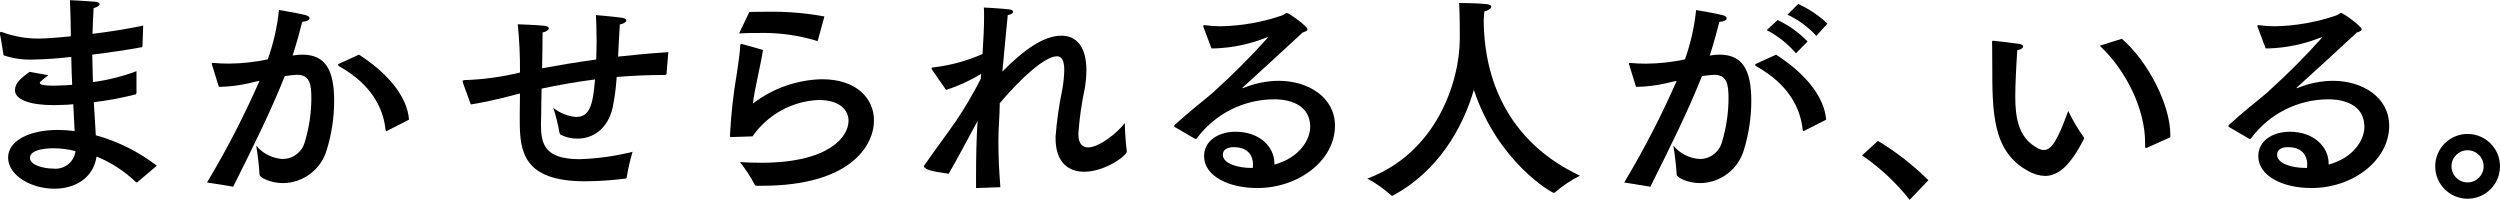 <?xml version="1.0" encoding="UTF-8"?>
<svg id="_レイヤー_2" data-name="レイヤー 2" xmlns="http://www.w3.org/2000/svg" viewBox="0 0 325 26">
  <g id="_レイヤー_1-2" data-name="レイヤー 1">
    <rect x="0" width="325" height="26" style="fill: none;"/>
    <path id="_パス_200" data-name="パス 200" d="m18.526,5.944c-.028.115-.028.2-.145.2-2.061.376-4.269.696-6.389.958.03,1.218.058,2.438.087,3.57,1.936-.256,3.836-.733,5.663-1.422v2.821c-.028.089-.028.175-.115.2-1.787.455-3.601.795-5.431,1.016.087,1.627.2,3.103.26,4.297,2.874.793,5.568,2.137,7.93,3.956l-2.525,2.148c-.03,0-.058.03-.089.03s-.057-.03-.115-.058c-1.478-1.416-3.21-2.539-5.105-3.311-.436,2.877-2.877,4.182-5.489,4.182-2.992,0-6.011-1.714-6.011-4.037,0-2.089,2.525-3.603,6.506-3.603.716.004,1.432.053,2.142.145l-.175-3.485c-.53.057-1.063.086-1.597.089-.319,0-.639.028-.93.028-3.166,0-5.053-.726-5.053-1.946,0-.958.814-1.567,1.887-2.382l2.44.436c-1.045.843-1.101.871-1.101.988,0,.23.493.377,1.742.377.291,0,.639-.03,1.016-.03.436-.028.93-.028,1.452-.087-.058-1.19-.087-2.382-.117-3.63-1.658.203-3.325.32-4.995.349-1.291.046-2.579-.141-3.804-.552,0,0-.408-2.584-.466-2.728v-.146c0-.117.03-.174.117-.174.05-.002.1.008.145.028,1.505.56,3.099.845,4.704.843.2,0,1.307,0,4.239-.291v-.579c0-1.248-.057-2.614-.115-4.124,0,0,2.293.115,3.223.2.408.03.641.174.641.319,0,.175-.232.349-.784.523-.058.871-.117,2.353-.145,3.34,2.089-.26,4.384-.611,6.591-1.075l-.091,2.615Zm-11.555,13.329c-.319,0-3.079,0-3.079,1.248,0,.988,1.889,1.394,2.992,1.394,1.434.18,2.744-.831,2.934-2.264-.928-.247-1.884-.374-2.845-.377" style="fill: #000;"/>
    <path id="_パス_201" data-name="パス 201" d="m38.241,7.191c.356-.056.715-.085,1.075-.087,2.962,0,4.124,1.976,4.124,5.983,0,2.166-.323,4.32-.96,6.39-.731,2.53-3.028,4.287-5.661,4.328-1.655,0-3.077-.727-3.077-1.101-.081-1.265-.227-2.525-.436-3.775.855,1.039,2.108,1.67,3.452,1.737,1.355-.007,2.535-.925,2.875-2.236.553-1.827.837-3.725.843-5.633,0-1.859-.2-3.077-1.887-3.077-.291,0-1.22.117-1.567.175-1.859,4.646-3.978,8.914-6.706,14.372l-3.403-.55c2.555-4.254,4.835-8.667,6.824-13.212-.466.087-.931.2-1.394.321-1.277.291-2.582.447-3.892.464l-.873-2.817c-.025-.067-.044-.136-.057-.206,0-.085.057-.085.144-.085h.117c.58.058,1.248.085,2.002.085,1.689-.014,3.371-.199,5.023-.552.744-2.073,1.235-4.228,1.461-6.418,0,0,2.758.462,3.455.669.349.085.523.232.523.4,0,.234-.377.436-.958.466-.2.843-.727,2.788-1.248,4.384l.201-.026Zm12.138,9.788c-.045.027-.094.046-.145.058-.058,0-.087-.058-.115-.175-.291-2.845-1.859-5.894-5.983-8.219-.145-.087-.2-.172-.2-.2,0-.089.089-.145.232-.2l2.498-1.139c3.746,2.412,6.273,5.431,6.506,8.451l-2.794,1.424Z" style="fill: #000;"/>
    <path id="_パス_202" data-name="パス 202" d="m86.645,9.631c-.03.087-.058.115-.175.115-2.148,0-4.267.089-6.3.262-.083,1.336-.258,2.665-.523,3.978-.669,2.875-2.642,4.037-4.588,4.037-.745-.001-1.479-.17-2.15-.493-.089-.063-.151-.156-.174-.262-.188-1.103-.46-2.19-.813-3.251.849.678,1.879,1.092,2.962,1.19,1.772,0,2.202-1.539,2.469-4.88-2.527.319-4.88.756-6.941,1.19-.03,1.22-.058,2.382-.058,3.34,0,.464-.03.901-.03,1.307,0,2.469.406,4.53,5.025,4.53,2.321-.073,4.628-.395,6.882-.958-.323,1.086-.576,2.191-.756,3.309-.028.117-.087.175-.2.175-1.734.221-3.479.337-5.227.347-8.015,0-8.48-3.862-8.48-7.897v-.901c0-.784.028-1.685.028-2.612-.406.087-.784.2-1.132.289-1.859.494-3.95.929-5.257,1.133l-1.016-2.787c-.028-.075-.046-.153-.053-.232,0-.087.057-.117.232-.145,2.437-.078,4.86-.408,7.229-.986.016-2.095-.08-4.189-.289-6.273,0,0,2.467.087,3.483.2.408.058.554.174.554.319,0,.2-.349.464-.814.552,0,1.101-.03,2.817-.058,4.645,2.091-.376,4.443-.784,7.027-1.132.03-.843.058-1.685.058-2.469,0-1.335-.058-2.525-.087-3.309,0,0,2.352.2,3.368.347.408.058.582.2.582.349,0,.2-.349.434-.843.521-.087,1.192-.145,2.673-.232,4.182,2.061-.232,4.269-.434,6.534-.58l-.235,2.848Z" style="fill: #000;"/>
    <path id="_パス_203" data-name="パス 203" d="m99.186,6.495c-.26,1.829-1.133,5.257-1.307,6.969,2.578-1.983,5.721-3.091,8.972-3.164,4.504,0,6.766,2.497,6.766,5.342,0,3.34-3.136,8.508-14.576,8.508h-.669c-.109.013-.214-.045-.26-.145-.543-1.036-1.184-2.018-1.915-2.932.93.058,1.829.087,2.73.087,8.881,0,11.384-3.396,11.384-5.459,0-1.481-1.279-2.703-3.863-2.703-3.458.136-6.652,1.889-8.623,4.733-.117,0-2.497.085-2.73.085-.145,0-.2,0-.2-.174.134-2.726.435-5.441.901-8.131.232-1.539.406-2.817.434-3.603,0-.145.058-.175.174-.175h.089l2.692.762Zm7.144-1.277c-.03.058-.058.115-.087.115-.032.004-.064-.006-.087-.028-2.474-.75-5.053-1.093-7.637-1.016-.814,0-1.627,0-2.44.058l1.338-2.788c.754-.03,1.537-.03,2.293-.03,2.502-.046,5.002.159,7.463.611l-.843,3.078Z" style="fill: #000;"/>
    <path id="_パス_204" data-name="パス 204" d="m127.554,9.603c-1.433.871-2.963,1.573-4.558,2.091l-1.802-2.584c-.048-.057-.079-.126-.089-.2,0-.087.058-.145.175-.145,2.227-.248,4.403-.837,6.45-1.748.115-1.77.2-3.483.2-4.791,0-.464,0-.901-.028-1.248,0,0,2.265.117,3.223.232.406.03.58.174.58.319,0,.174-.232.349-.696.436-.175,1.887-.464,4.616-.701,7.346,2.735-2.788,5.348-4.671,7.671-4.671,1.916,0,3.253,1.365,3.253,4.504-.007.729-.066,1.457-.175,2.178-.441,2.008-.733,4.046-.871,6.098,0,1.248.523,1.744,1.248,1.744,1.481,0,3.833-1.917,4.793-3.166.018,1.233.105,2.464.26,3.687,0,.552-2.845,2.642-5.546,2.642-2.033,0-3.718-1.19-3.718-4.384v-.2c.164-2.049.455-4.085.871-6.098.151-.834.239-1.678.262-2.525,0-1.394-.406-1.802-.96-1.802-1.45,0-4.413,2.525-7.433,6.098v.115c0,1.452-.174,3.049-.174,4.821,0,1.859.087,3.862.26,5.983l-3.164.115v-1.492c0-2.555.057-5.082.2-7.229-1.277,2.352-2.555,4.762-3.746,6.851,0,0-2.875-.319-3.049-.754-.117-.03-.174-.087-.174-.175-.008-.064.013-.127.057-.174,1.22-1.77,2.847-3.92,4.126-5.778,1.173-1.744,2.239-3.558,3.192-5.431l.061-.665Z" style="fill: #000;"/>
    <path id="_パス_205" data-name="パス 205" d="m156.442,3.503c-.022-.034-.032-.075-.028-.115.008-.072.073-.124.145-.117h.058c.674.095,1.353.143,2.033.145,2.739-.046,5.454-.526,8.044-1.422.319-.117.436-.319.611-.319.2,0,2.672,1.714,2.672,2.148,0,.175-.232.262-.639.406-2.438,2.267-5.431,4.997-7.695,7.058l-.145.145c-.001.015.011.029.026.03,0,0,.001,0,.002,0,.06,0,.147-.058.2-.058,1.432-.58,2.96-.886,4.504-.901,3.892,0,7.318,2.178,7.318,5.837,0,4.473-4.675,8.102-10.105,8.102-3.748,0-6.912-1.567-6.912-4.152,0-2.002,1.887-3.166,4.094-3.166,3.077,0,5.053,1.917,5.053,4.152v.117c3.309-.901,4.645-3.281,4.645-4.88,0-3.57-3.977-3.603-4.673-3.603-3.96.002-7.685,1.875-10.047,5.053-.068.091-.194.116-.291.058l-2.584-1.511c-.046-.021-.079-.065-.087-.115,0-.054.021-.105.057-.145,1.976-1.802,3.689-3.103,4.88-4.124.148-.11.284-.236.405-.374,2.404-2.172,4.692-4.469,6.853-6.882q0-.028-.028-.028c-.079.012-.157.031-.232.057-2.12.843-4.369,1.314-6.649,1.394h-.434l-1.049-2.789Zm6.447,17.83c0-.26-.028-2.202-2.497-2.202-1.394,0-1.422.813-1.422.988,0,1.19,2.033,1.712,3.687,1.712h.2c.024-.163.033-.328.028-.493" style="fill: #000;"/>
    <path id="_パス_206" data-name="パス 206" d="m192.883,2.719c.087,8.768,4.035,16.145,12.512,20.119-1.171.587-2.264,1.318-3.253,2.178-.04.036-.092.056-.145.058-.26,0-7.26-3.978-10.397-13.388-1.481,5.082-4.732,10.627-10.51,13.735-.034.024-.076.034-.117.03-.047.006-.092-.017-.115-.058-.944-.847-1.985-1.578-3.103-2.178,8.884-3.311,12.021-12.428,12.021-18.264,0-2.642-.058-4.182-.087-4.56,0,0,2.265,0,3.57.145.436.058.612.174.612.319,0,.232-.377.493-.901.641,0,.174-.087.58-.087,1.218" style="fill: #000;"/>
    <path id="_パス_207" data-name="パス 207" d="m222.471,7.192c.355-.057.714-.087,1.073-.089,2.964,0,4.124,1.976,4.124,5.983,0,2.165-.323,4.319-.958,6.389-.731,2.531-3.029,4.287-5.663,4.328-1.655,0-3.077-.727-3.077-1.101-.081-1.265-.227-2.525-.436-3.775.856,1.042,2.111,1.674,3.457,1.742,1.354-.007,2.533-.925,2.874-2.235.554-1.827.838-3.725.843-5.634,0-1.857-.2-3.077-1.887-3.077-.291,0-1.22.117-1.567.174-1.859,4.646-3.979,8.916-6.706,14.376l-3.403-.552c2.556-4.253,4.835-8.666,6.824-13.212-.464.087-.93.2-1.394.319-1.277.292-2.582.448-3.892.464l-.871-2.817c-.026-.065-.045-.132-.058-.2,0-.087.058-.087.145-.087h.117c.58.059,1.247.088,2.002.087,1.689-.015,3.373-.2,5.025-.552.741-2.073,1.228-4.227,1.45-6.417,0,0,2.76.464,3.457.669.347.087.523.23.523.406,0,.232-.377.434-.96.464-.2.841-.726,2.788-1.248,4.384l.206-.038Zm12.136,9.785c-.045.027-.094.047-.145.058-.057,0-.085-.058-.115-.174-.291-2.847-1.859-5.896-5.983-8.219-.145-.087-.2-.174-.2-.2,0-.087.087-.145.232-.2l2.497-1.133c3.746,2.41,6.272,5.431,6.506,8.451l-2.793,1.417Zm-1.131-10.047c-1.064-1.239-2.355-2.264-3.804-3.019l1.422-1.307c1.454.688,2.773,1.632,3.892,2.788l-1.51,1.538Zm2.642-2.265c-1.054-1.158-2.327-2.095-3.746-2.758l1.393-1.394c1.399.639,2.684,1.502,3.804,2.555l-1.451,1.597Z" style="fill: #000;"/>
    <path id="_パス_208" data-name="パス 208" d="m248.253,25.98c-1.754-2.231-3.84-4.18-6.185-5.778l2.061-1.887c2.383,1.437,4.586,3.153,6.562,5.112l-2.438,2.553Z" style="fill: #000;"/>
    <path id="_パス_209" data-name="パス 209" d="m261.985,12.535c0,2.847.436,5.431,2.934,6.738.241.135.508.214.784.232,1.045,0,1.829-1.422,3.166-5.082.57,1.187,1.24,2.323,2.002,3.396.037.04.057.091.058.145,0,.028-.028.087-.028.117-1.772,3.483-3.37,4.791-5.053,4.791-.768-.03-1.516-.249-2.178-.639-4.675-2.525-4.675-7.637-4.675-13.88,0-2.469-.028-2.703-.028-2.875,0-.145.028-.175.087-.175h.115c.436.03,2.614.291,3.34.408.349.058.493.2.493.347,0,.174-.232.377-.754.464-.145,2.091-.262,4.616-.262,6.011m13.852-7.492c3.455,2.992,6.306,8.625,6.306,12.488v.319l-3.049,1.364c-.035.02-.075.029-.115.028-.089,0-.117-.057-.117-.2v-.523c0-4.152-2.323-9.234-5.896-12.573l2.871-.903Z" style="fill: #000;"/>
    <path id="_パス_210" data-name="パス 210" d="m293.49,3.503c-.022-.034-.032-.075-.028-.115.008-.072.073-.124.145-.117h.058c.674.095,1.353.143,2.033.145,2.739-.046,5.454-.526,8.044-1.422.319-.117.436-.319.611-.319.2,0,2.672,1.714,2.672,2.148,0,.175-.232.262-.639.406-2.438,2.267-5.431,4.997-7.696,7.058l-.145.145c-.001.015.011.029.026.03,0,0,.001,0,.002,0,.06,0,.147-.058.2-.058,1.432-.58,2.96-.886,4.504-.901,3.892,0,7.318,2.178,7.318,5.837,0,4.473-4.675,8.102-10.105,8.102-3.748,0-6.912-1.567-6.912-4.152,0-2.002,1.887-3.166,4.094-3.166,3.077,0,5.053,1.917,5.053,4.152v.117c3.309-.901,4.645-3.281,4.645-4.88,0-3.57-3.977-3.603-4.673-3.603-3.96.002-7.685,1.875-10.047,5.053-.068.091-.194.116-.291.058l-2.584-1.511c-.046-.021-.079-.065-.087-.115,0-.054.021-.105.057-.145,1.976-1.802,3.689-3.103,4.88-4.124.148-.11.284-.236.406-.374,2.404-2.172,4.692-4.469,6.853-6.882q0-.028-.028-.028c-.079.012-.157.031-.232.057-2.121.843-4.372,1.314-6.653,1.393h-.436l-1.043-2.788Zm6.447,17.83c0-.26-.028-2.202-2.497-2.202-1.394,0-1.422.813-1.422.988,0,1.19,2.033,1.712,3.687,1.712h.2c.024-.163.033-.328.028-.493" style="fill: #000;"/>
    <path id="_パス_211" data-name="パス 211" d="m320.785,25.835c-2.326-.002-4.209-1.889-4.207-4.215.002-2.326,1.889-4.209,4.215-4.207,2.324.002,4.208,1.887,4.207,4.212-.001,2.325-1.886,4.21-4.211,4.211m-2.095-4.211c0,1.154.937,2.09,2.091,2.089,1.154,0,2.09-.937,2.089-2.091,0-1.153-.935-2.088-2.089-2.089-1.146-.008-2.083.914-2.091,2.061,0,.01,0,.02,0,.03" style="fill: #000;"/>
  </g>
</svg>